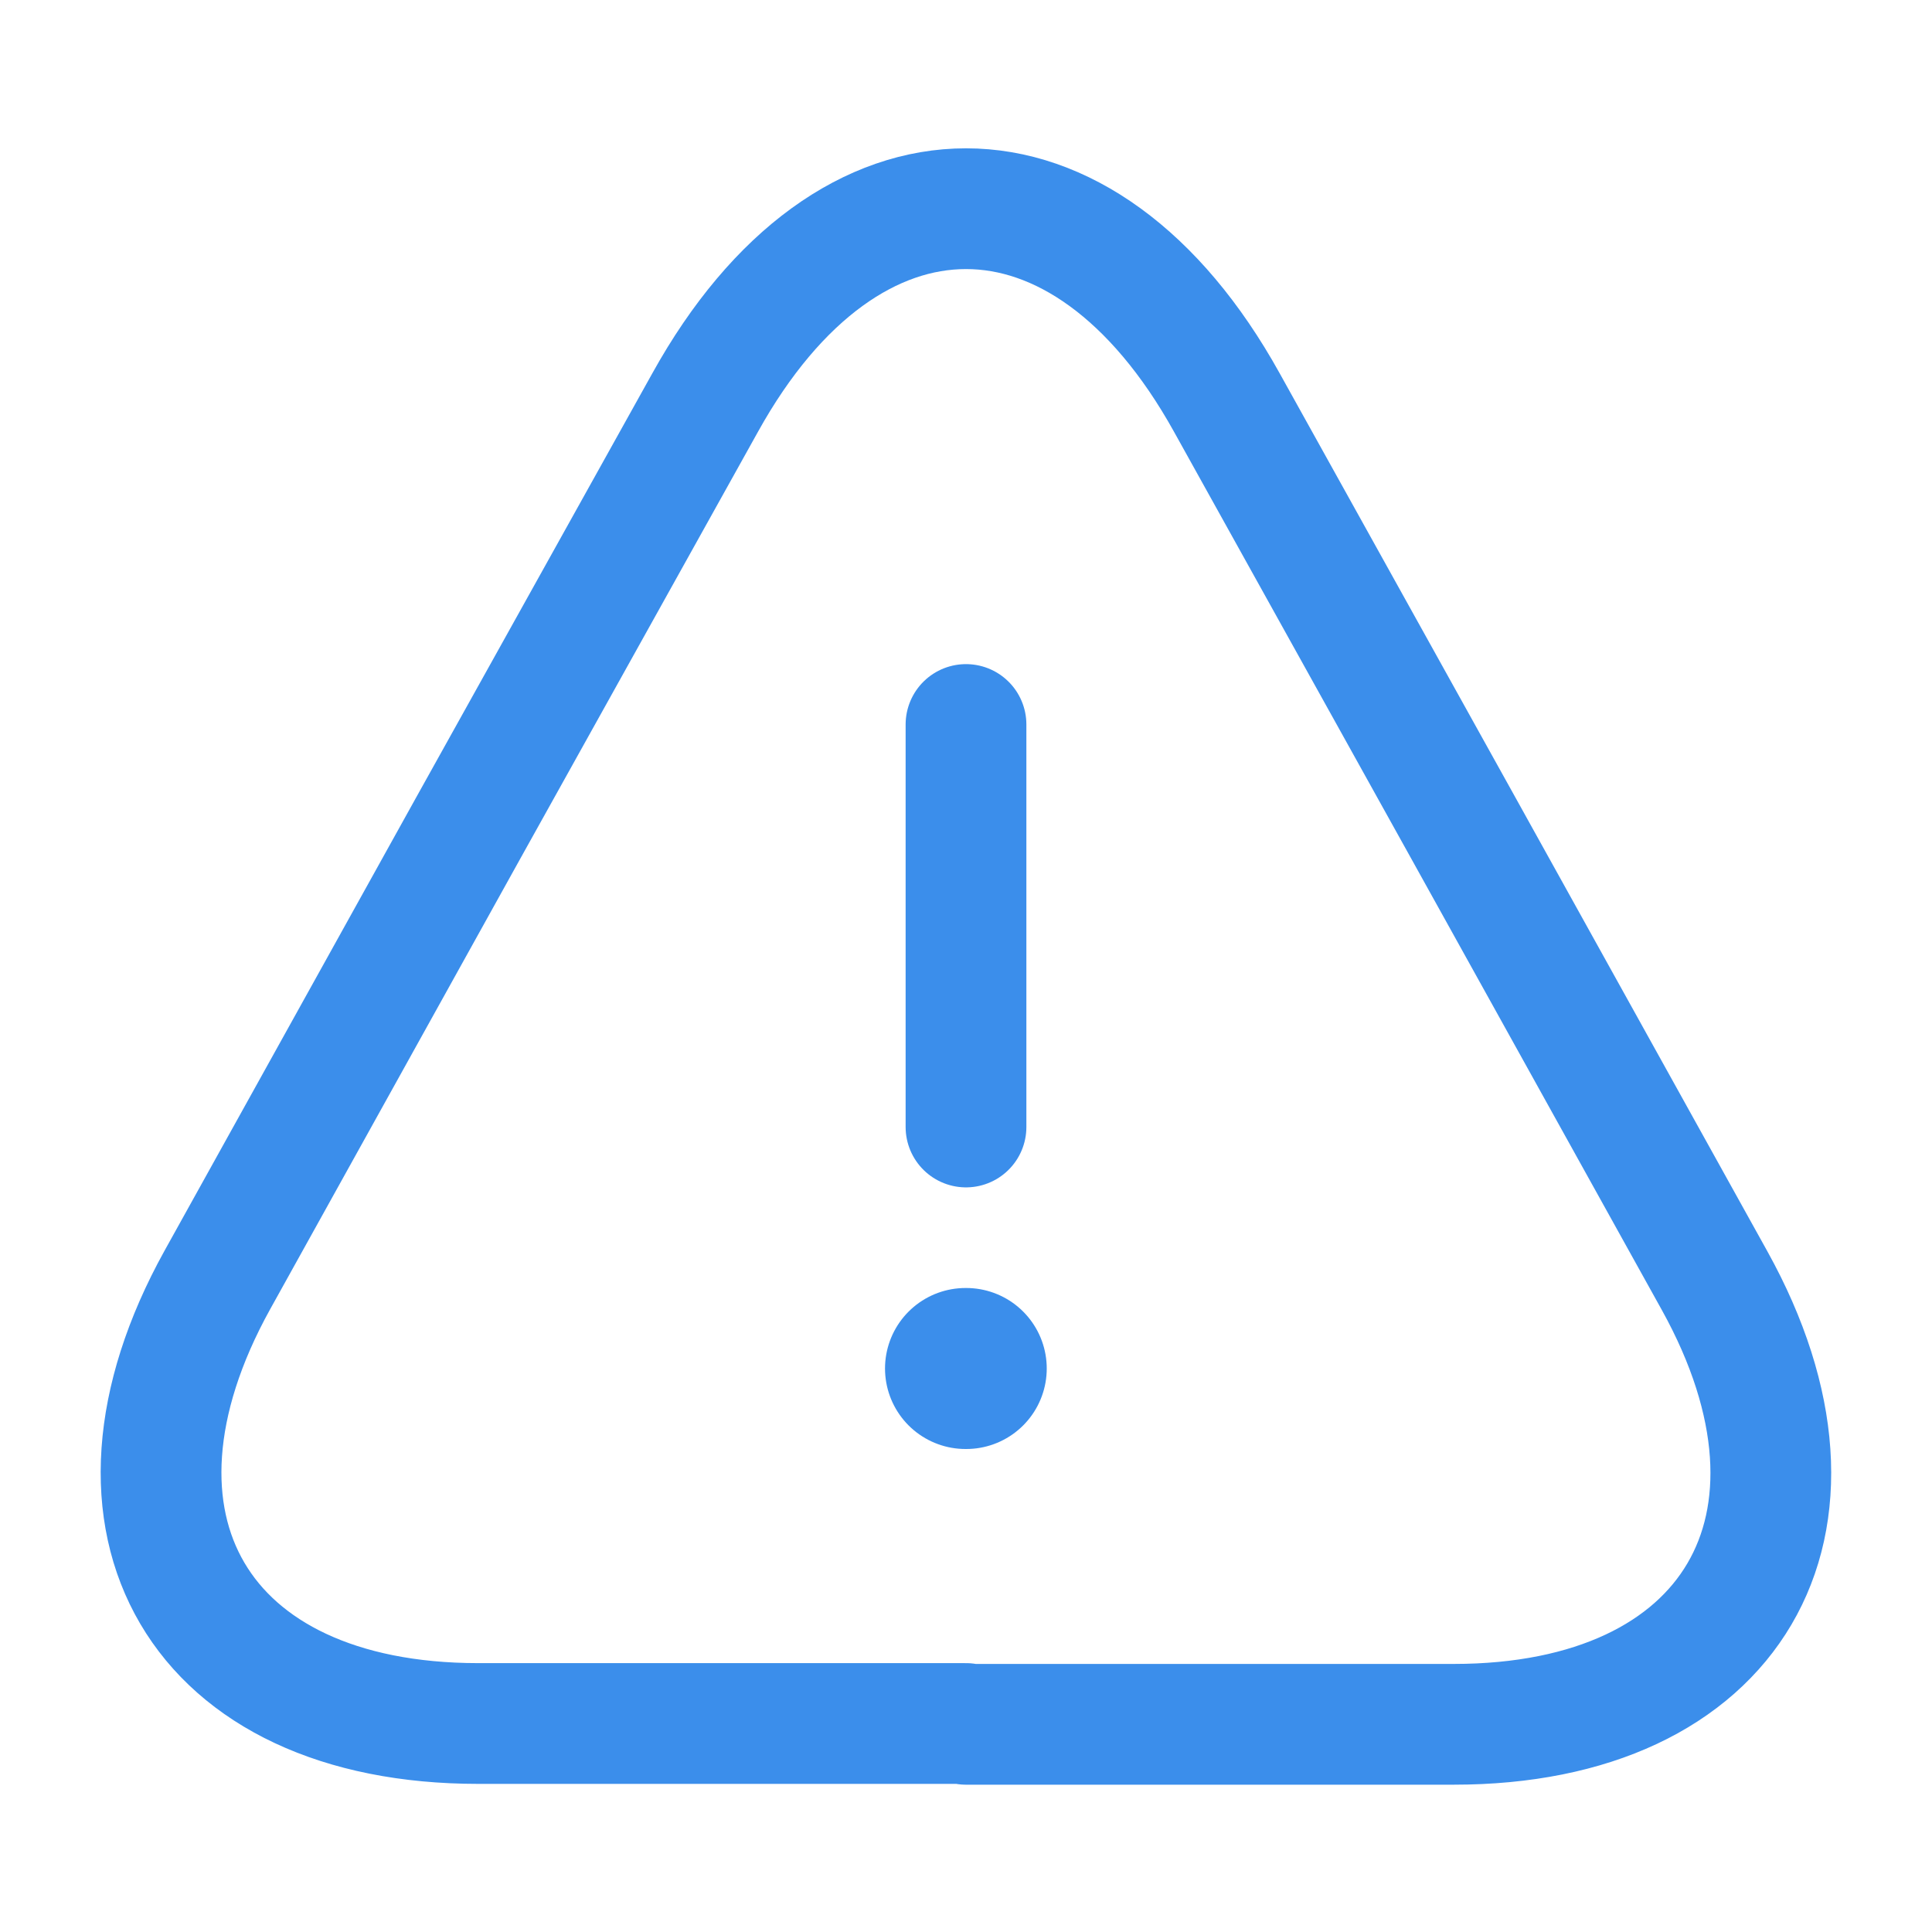<?xml version="1.0" encoding="UTF-8"?> <svg xmlns="http://www.w3.org/2000/svg" width="24" height="24" viewBox="0 0 24 24" fill="none"> <path d="M12 9V14" stroke="#3B8EEB" stroke-width="1.5" stroke-linecap="round" stroke-linejoin="round"></path> <path d="M12 21.41H5.94C2.47 21.41 1.02 18.93 2.7 15.9L5.82 10.28L8.76 5C10.54 1.79 13.46 1.79 15.24 5L18.18 10.29L21.3 15.91C22.98 18.94 21.52 21.42 18.06 21.42H12V21.41Z" stroke="#3B8EEB" stroke-width="1.5" stroke-linecap="round" stroke-linejoin="round"></path> <path d="M11.994 17H12.003" stroke="#3B8EEB" stroke-width="2" stroke-linecap="round" stroke-linejoin="round"></path> </svg> 